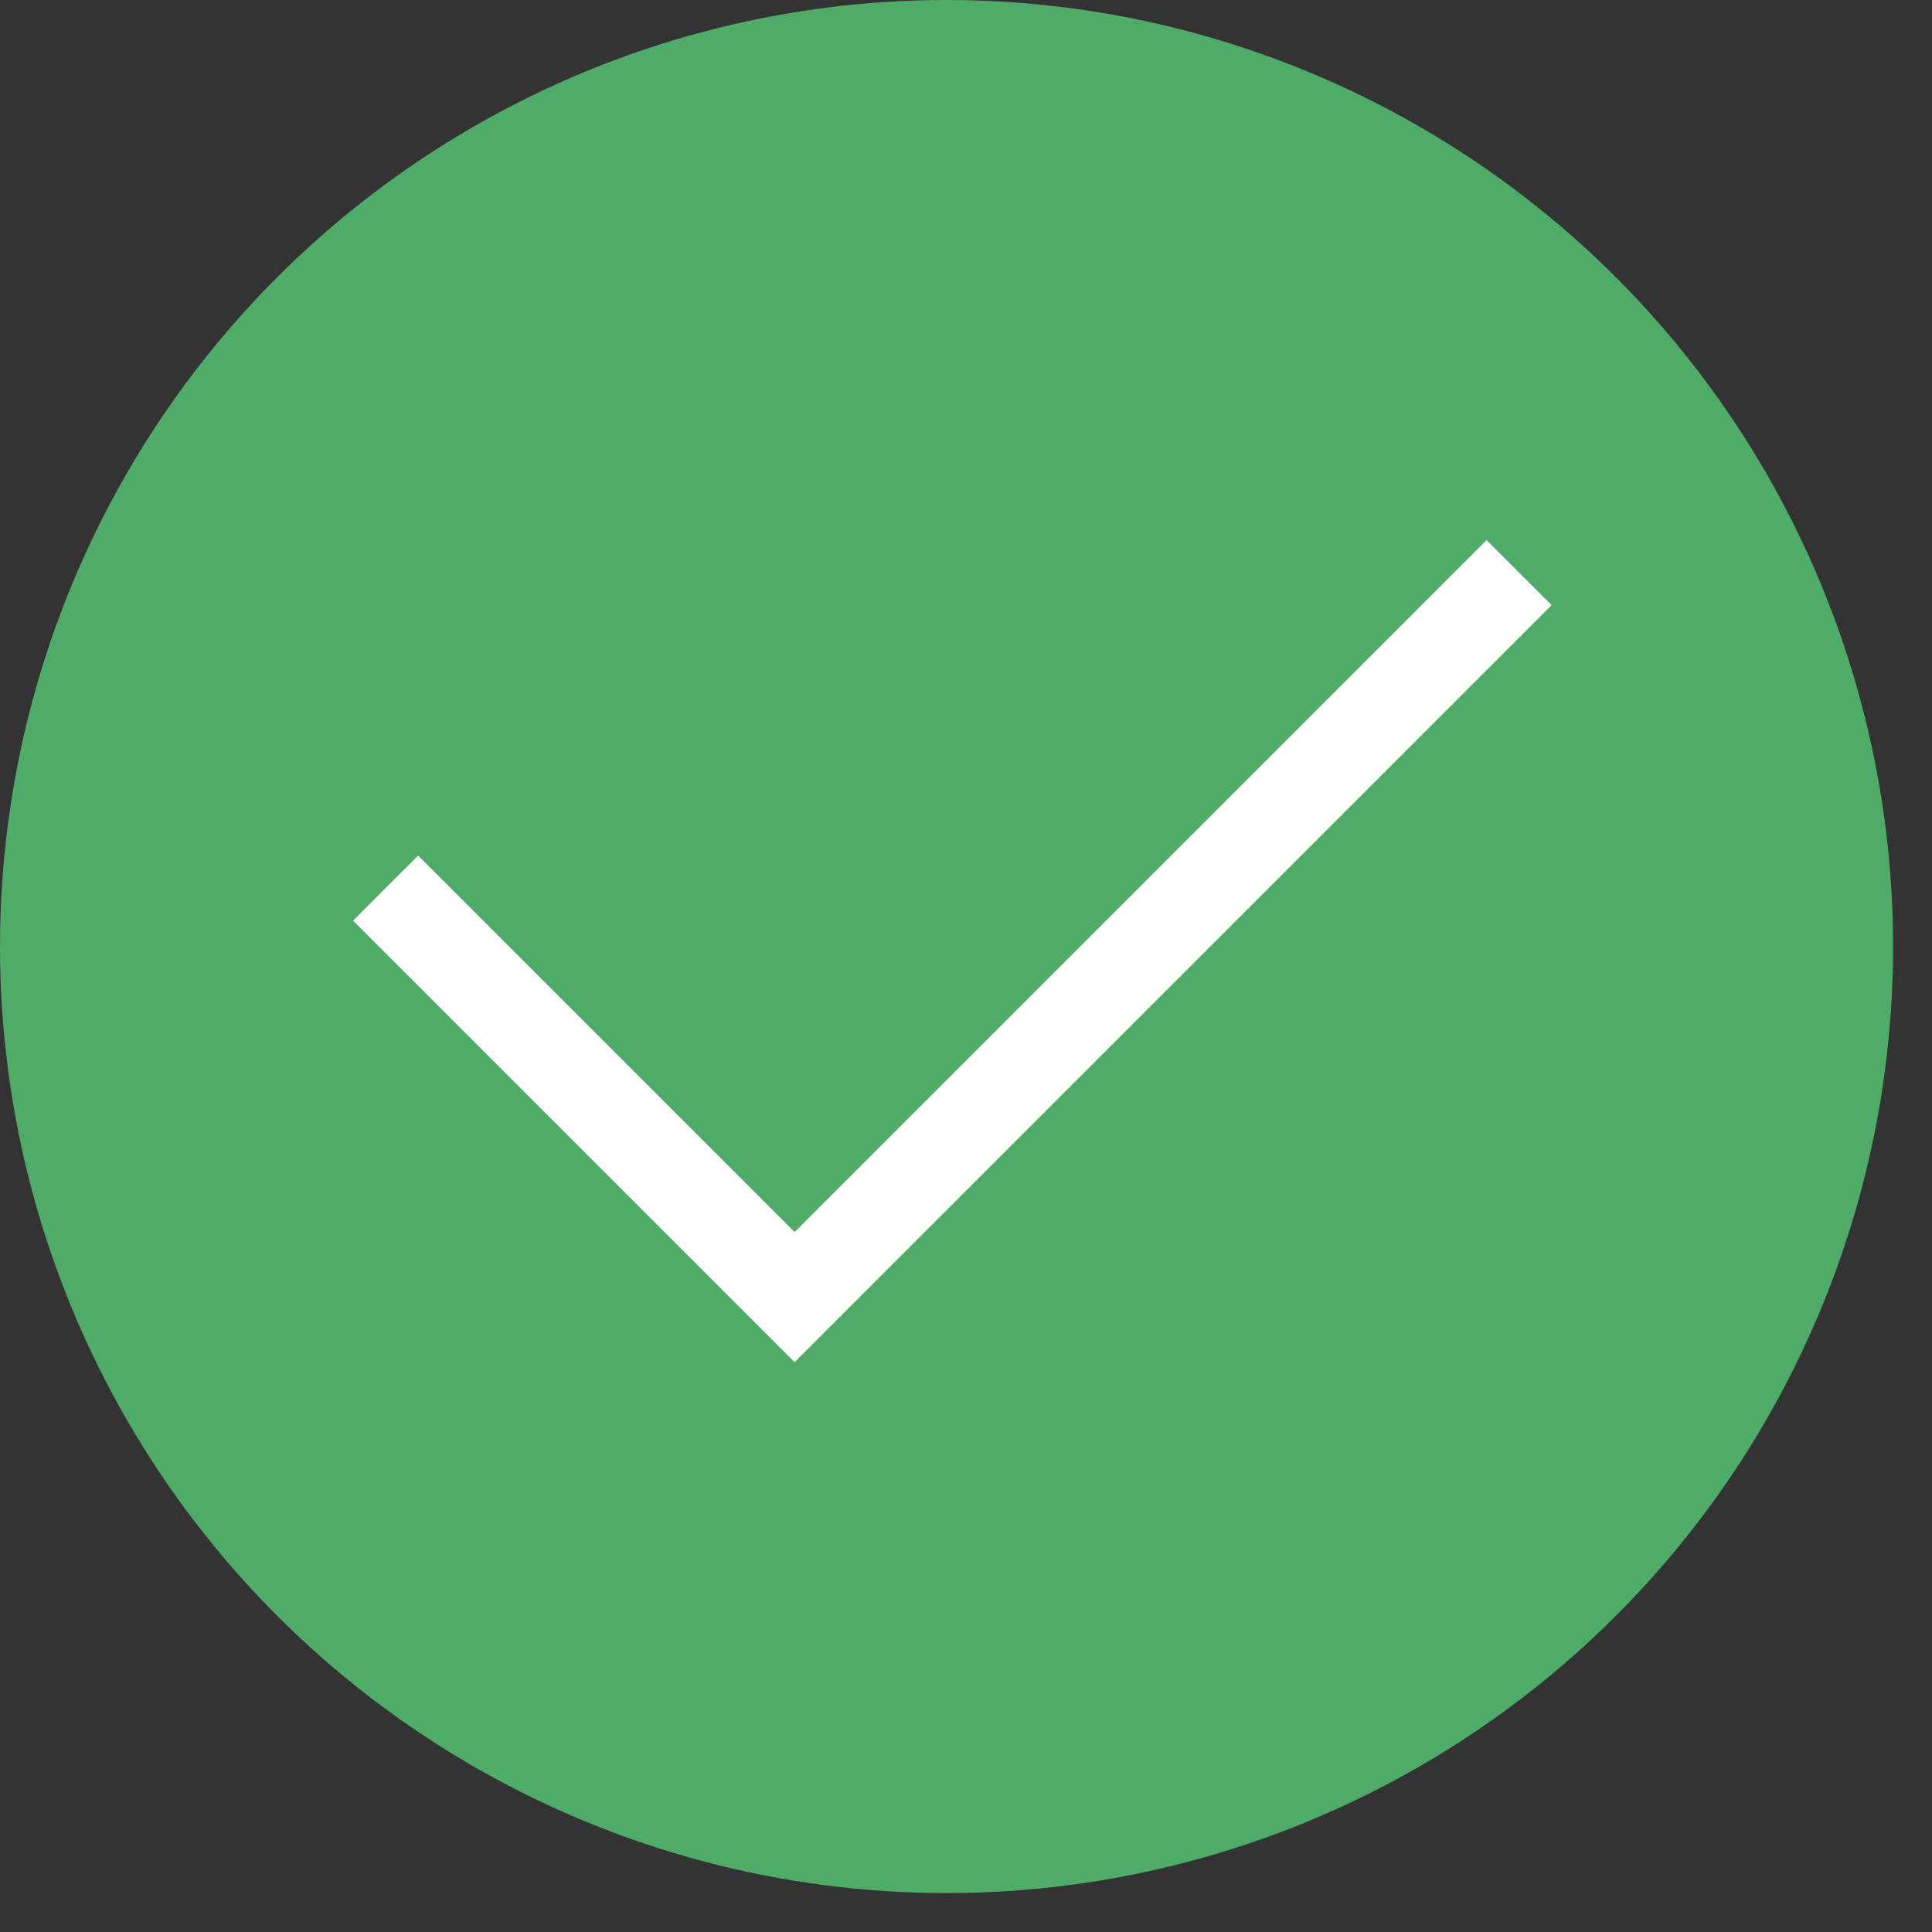 <?xml version="1.0" encoding="UTF-8"?> <svg xmlns="http://www.w3.org/2000/svg" width="42" height="42" viewBox="0 0 42 42" fill="none"><rect x="0" y="0" width="42" height="42" fill="#333333" stroke="none"/> <circle cx="20.577" cy="20.577" r="20.577" fill="#4EAC68"></circle> <path d="M8.383 19.307L17.274 28.198L33.024 12.448" stroke="white" stroke-width="2"></path> </svg> 